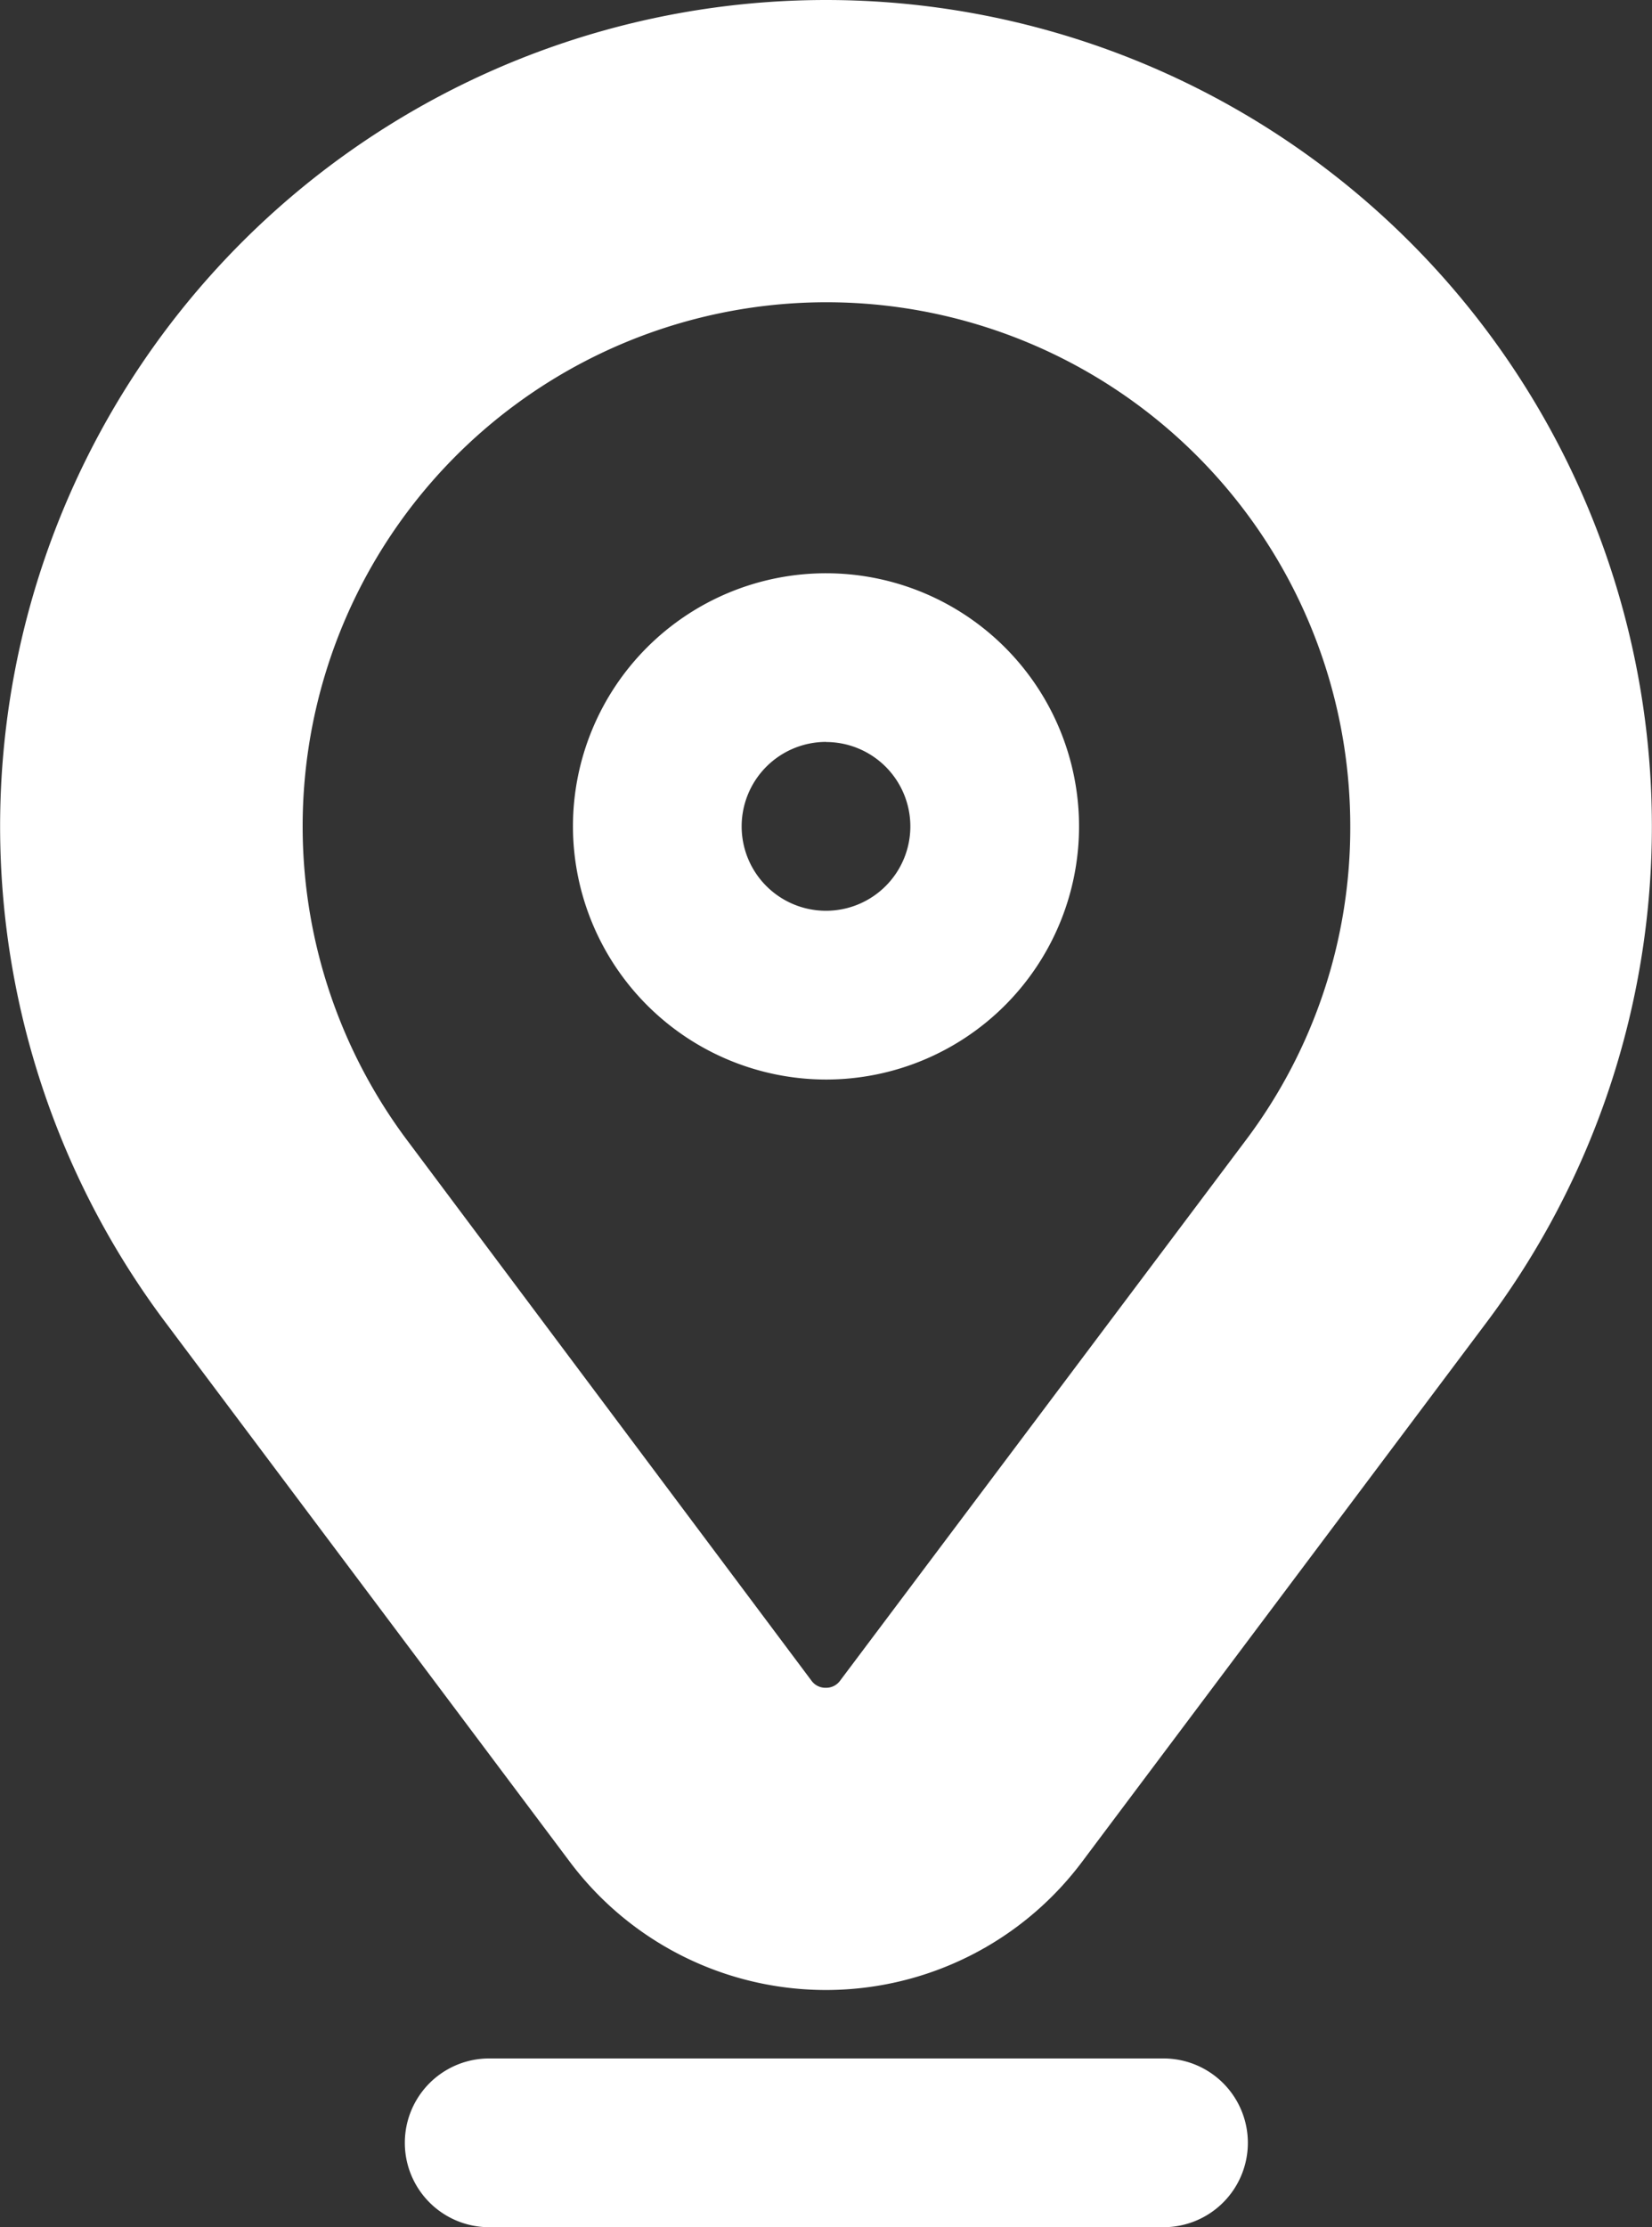<svg xmlns="http://www.w3.org/2000/svg" width="14.454" height="19.48" viewBox="0 0 14.454 19.48"><rect x="0" y="0" width="14.454" height="19.48" fill="#333333" stroke="none"/><g id="Groupe_31" data-name="Groupe 31" transform="translate(-75.5 0.5)"><path id="Trac&#xE9;_734" data-name="Trac&#xE9; 734" d="M198.214,124.429A2.214,2.214,0,1,0,196,122.214,2.217,2.217,0,0,0,198.214,124.429Zm0-2.952a.738.738,0,1,1-.738.738A.739.739,0,0,1,198.214,121.476Z" transform="translate(-115.487 -115.487)" fill="#fff"></path><path id="Trac&#xE9;_735" data-name="Trac&#xE9; 735" d="M89.286,6.643a6.643,6.643,0,1,0-11.96,3.983l3.545,4.726a2.215,2.215,0,0,0,3.544,0l3.545-4.726a6.587,6.587,0,0,0,1.326-3.983Zm-2.507,3.1-3.545,4.726a.738.738,0,0,1-1.182,0L78.507,9.74a5.167,5.167,0,1,1,8.273,0Z" transform="translate(0.084 0.084)" fill="#fff"></path><path id="Trac&#xE9;_735_-_Contour" data-name="Trac&#xE9; 735 - Contour" d="M82.727-.5a7.228,7.228,0,0,1,5.784,11.56l-3.545,4.726a2.8,2.8,0,0,1-4.479,0L76.943,11.06A7.228,7.228,0,0,1,82.727-.5Zm0,16.238a1.639,1.639,0,0,0,1.3-.653l3.545-4.726a6.059,6.059,0,1,0-9.7,0l3.545,4.726A1.639,1.639,0,0,0,82.727,15.738Zm0-14.762a5.751,5.751,0,0,1,4.6,9.2L83.786,14.9a1.322,1.322,0,0,1-2.117,0l-3.545-4.726a5.751,5.751,0,0,1,4.6-9.2Zm0,13.286a.15.15,0,0,0,.124-.063L86.4,9.473a4.542,4.542,0,0,0,.914-2.746,4.583,4.583,0,1,0-8.252,2.746L82.6,14.2A.15.15,0,0,0,82.727,14.262Z" fill="#fff"></path><path id="Trac&#xE9;_736" data-name="Trac&#xE9; 736" d="M163.381,472.738a.738.738,0,0,0-.738-.738h-5.9a.738.738,0,0,0,0,1.476h5.9A.738.738,0,0,0,163.381,472.738Z" transform="translate(-76.963 -454.496)" fill="#fff"></path></g></svg>